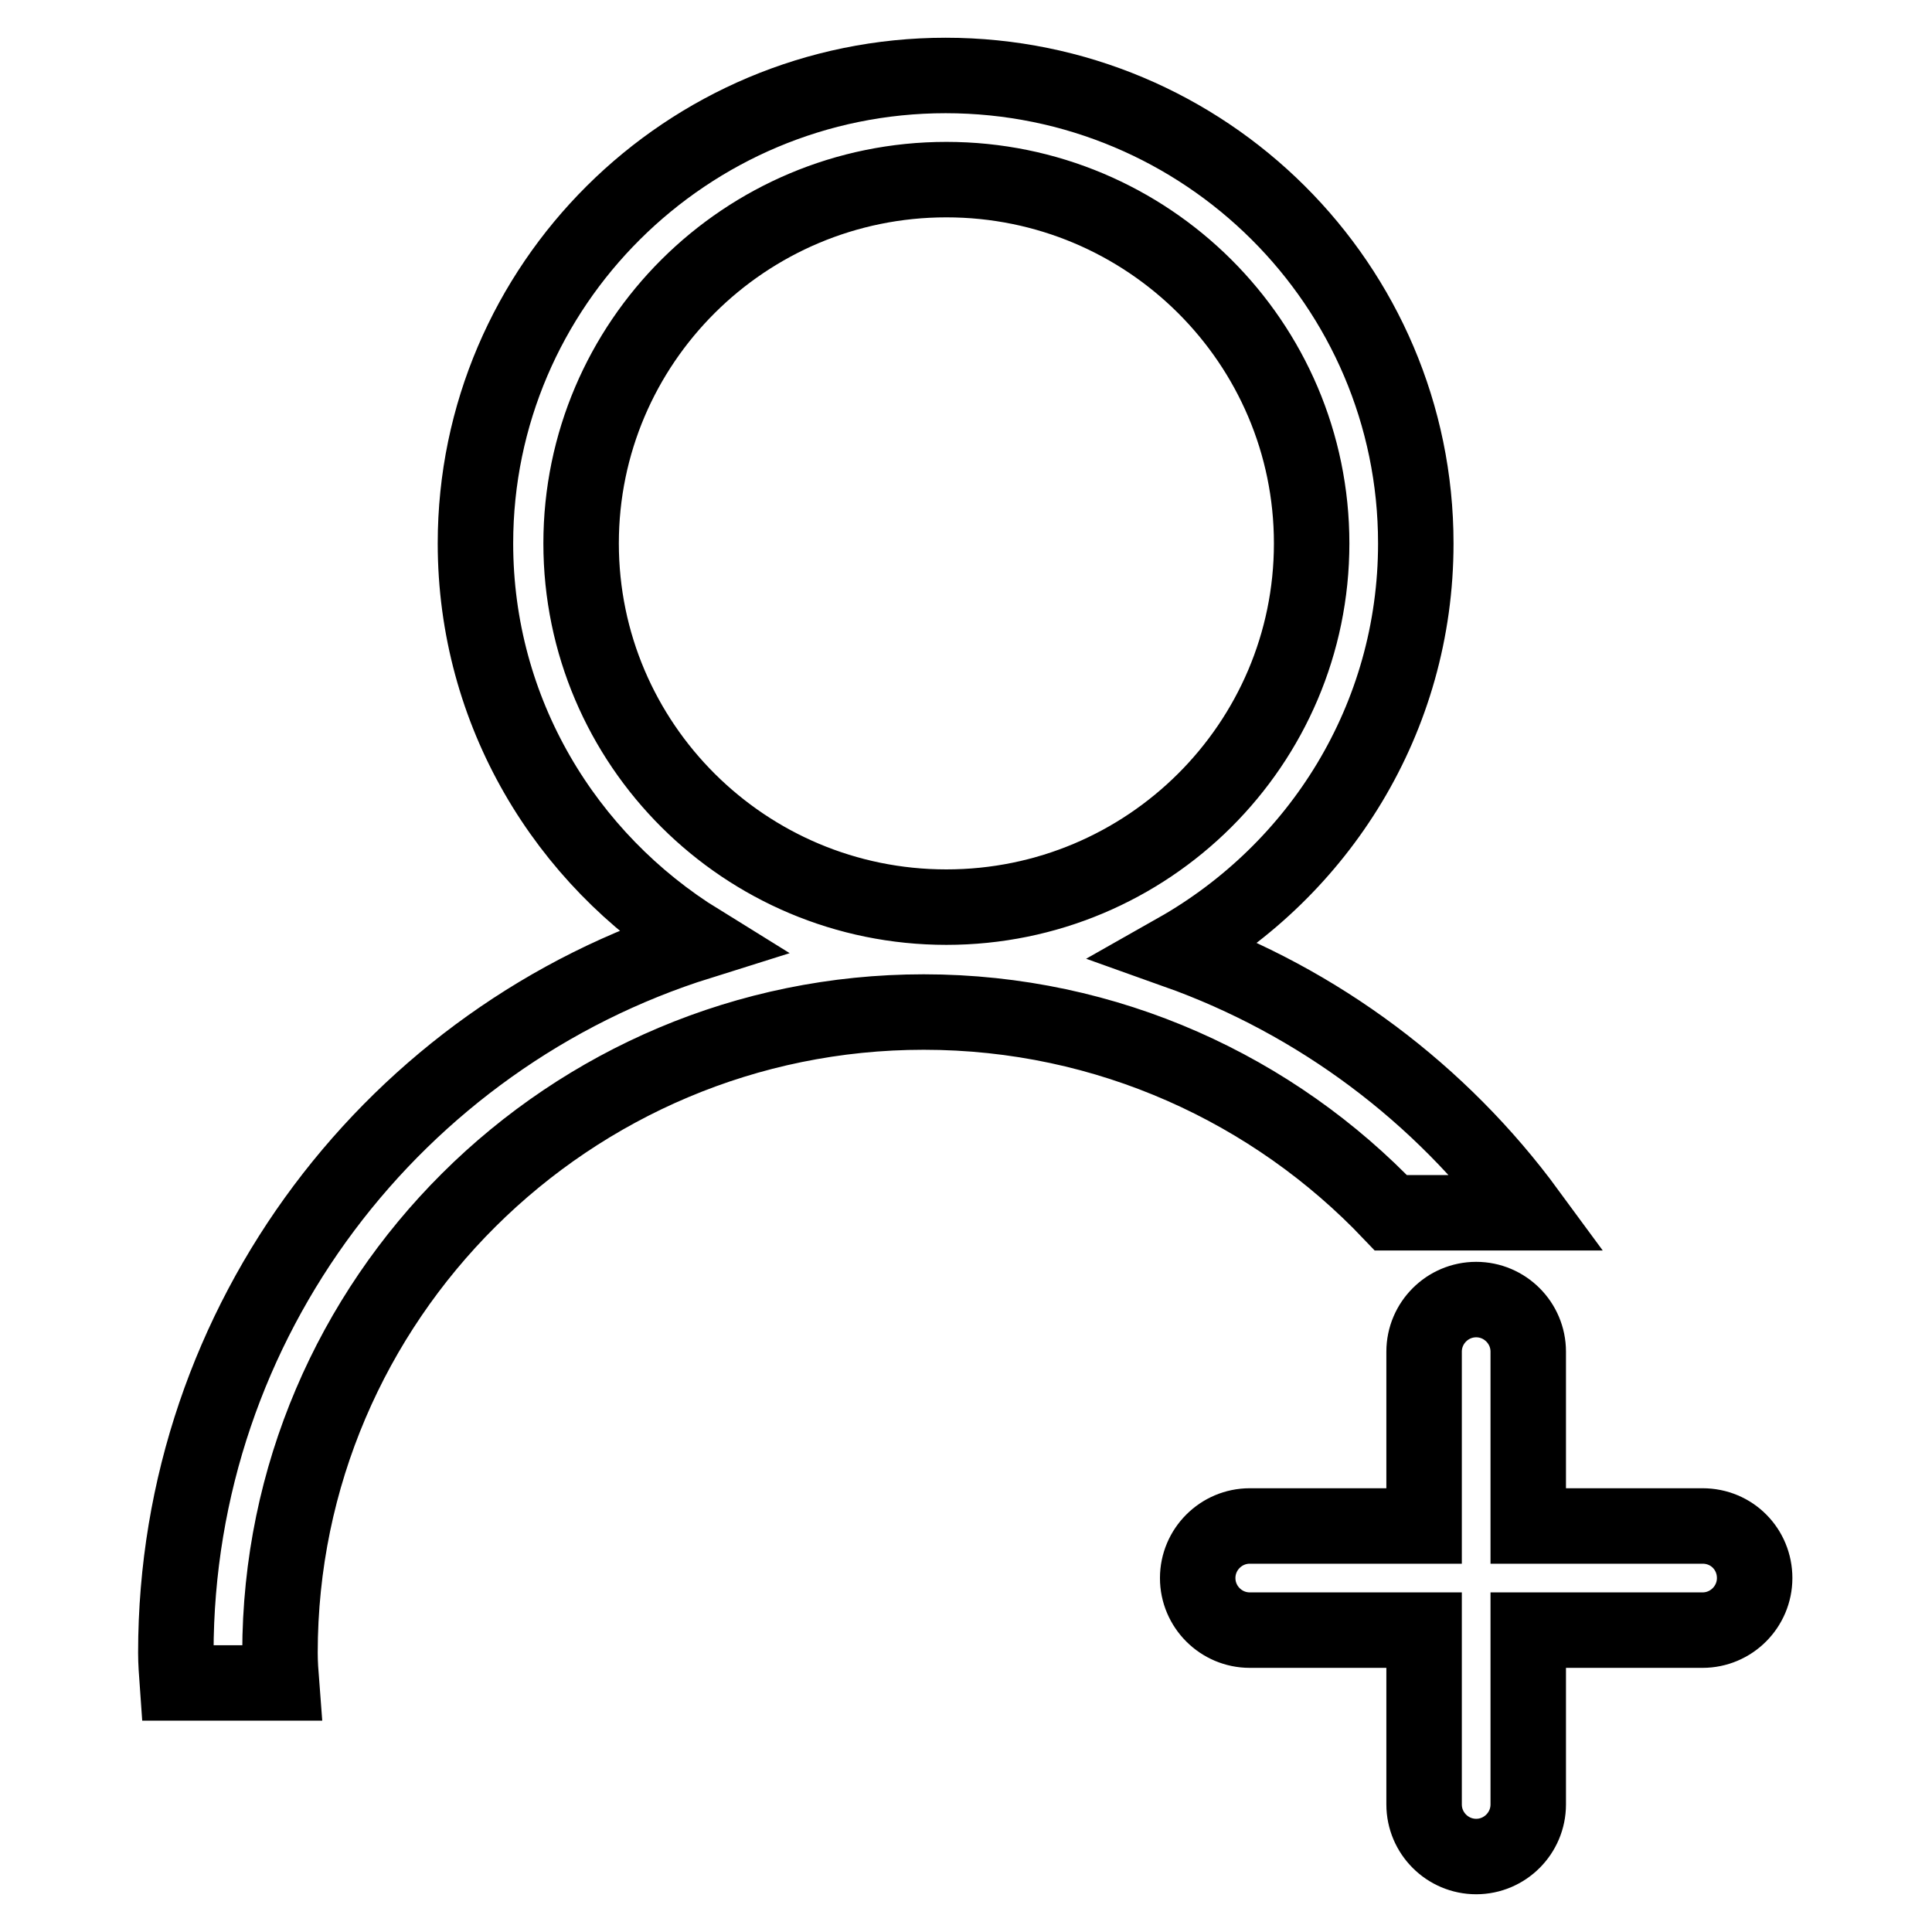 <?xml version="1.0" encoding="utf-8"?>
<!-- Svg Vector Icons : http://www.onlinewebfonts.com/icon -->
<!DOCTYPE svg PUBLIC "-//W3C//DTD SVG 1.1//EN" "http://www.w3.org/Graphics/SVG/1.1/DTD/svg11.dtd">
<svg version="1.1" xmlns="http://www.w3.org/2000/svg" xmlns:xlink="http://www.w3.org/1999/xlink" x="0px" y="0px" viewBox="0 0 256 256" enable-background="new 0 0 256 256" xml:space="preserve">
<g> <path stroke-width="10" fill-opacity="0" stroke="#000000"  d="M225.6,202.2h-23.1v-23.1c0-3.8-3.1-6.9-6.9-6.9s-6.9,3.1-6.9,6.9v23.1h-23.1c-3.8,0-6.9,3.1-6.9,6.9 s3.1,6.9,6.9,6.9h23.1v23.1c0,3.8,3.1,6.9,6.9,6.9s6.9-3.1,6.9-6.9V216h23.1c3.8,0,6.9-3.1,6.9-6.9S229.5,202.2,225.6,202.2z  M202.5,160.7c-11.6-15.8-27.8-28-46.6-34.7c18.9-10.7,31.7-30.8,31.7-54c0-34.2-27.9-62-62.3-62c-34.3,0-62.3,27.8-62.3,62 c0,22.3,11.9,41.8,29.7,52.8c-40.2,12.6-69.4,50.1-69.4,94.2c0,1.3,0.1,2.6,0.2,4h13.8c-0.1-1.3-0.2-2.6-0.2-4 c0-46.8,38.3-84.9,85.3-84.9c24.4,0,46.4,10.3,61.9,26.6H202.5z M77,72c0-26.6,21.7-48.2,48.4-48.2c26.7,0,48.4,21.6,48.4,48.2 c0,26.6-21.7,48.2-48.4,48.2C98.7,120.2,77,98.6,77,72z"/></g>
</svg>